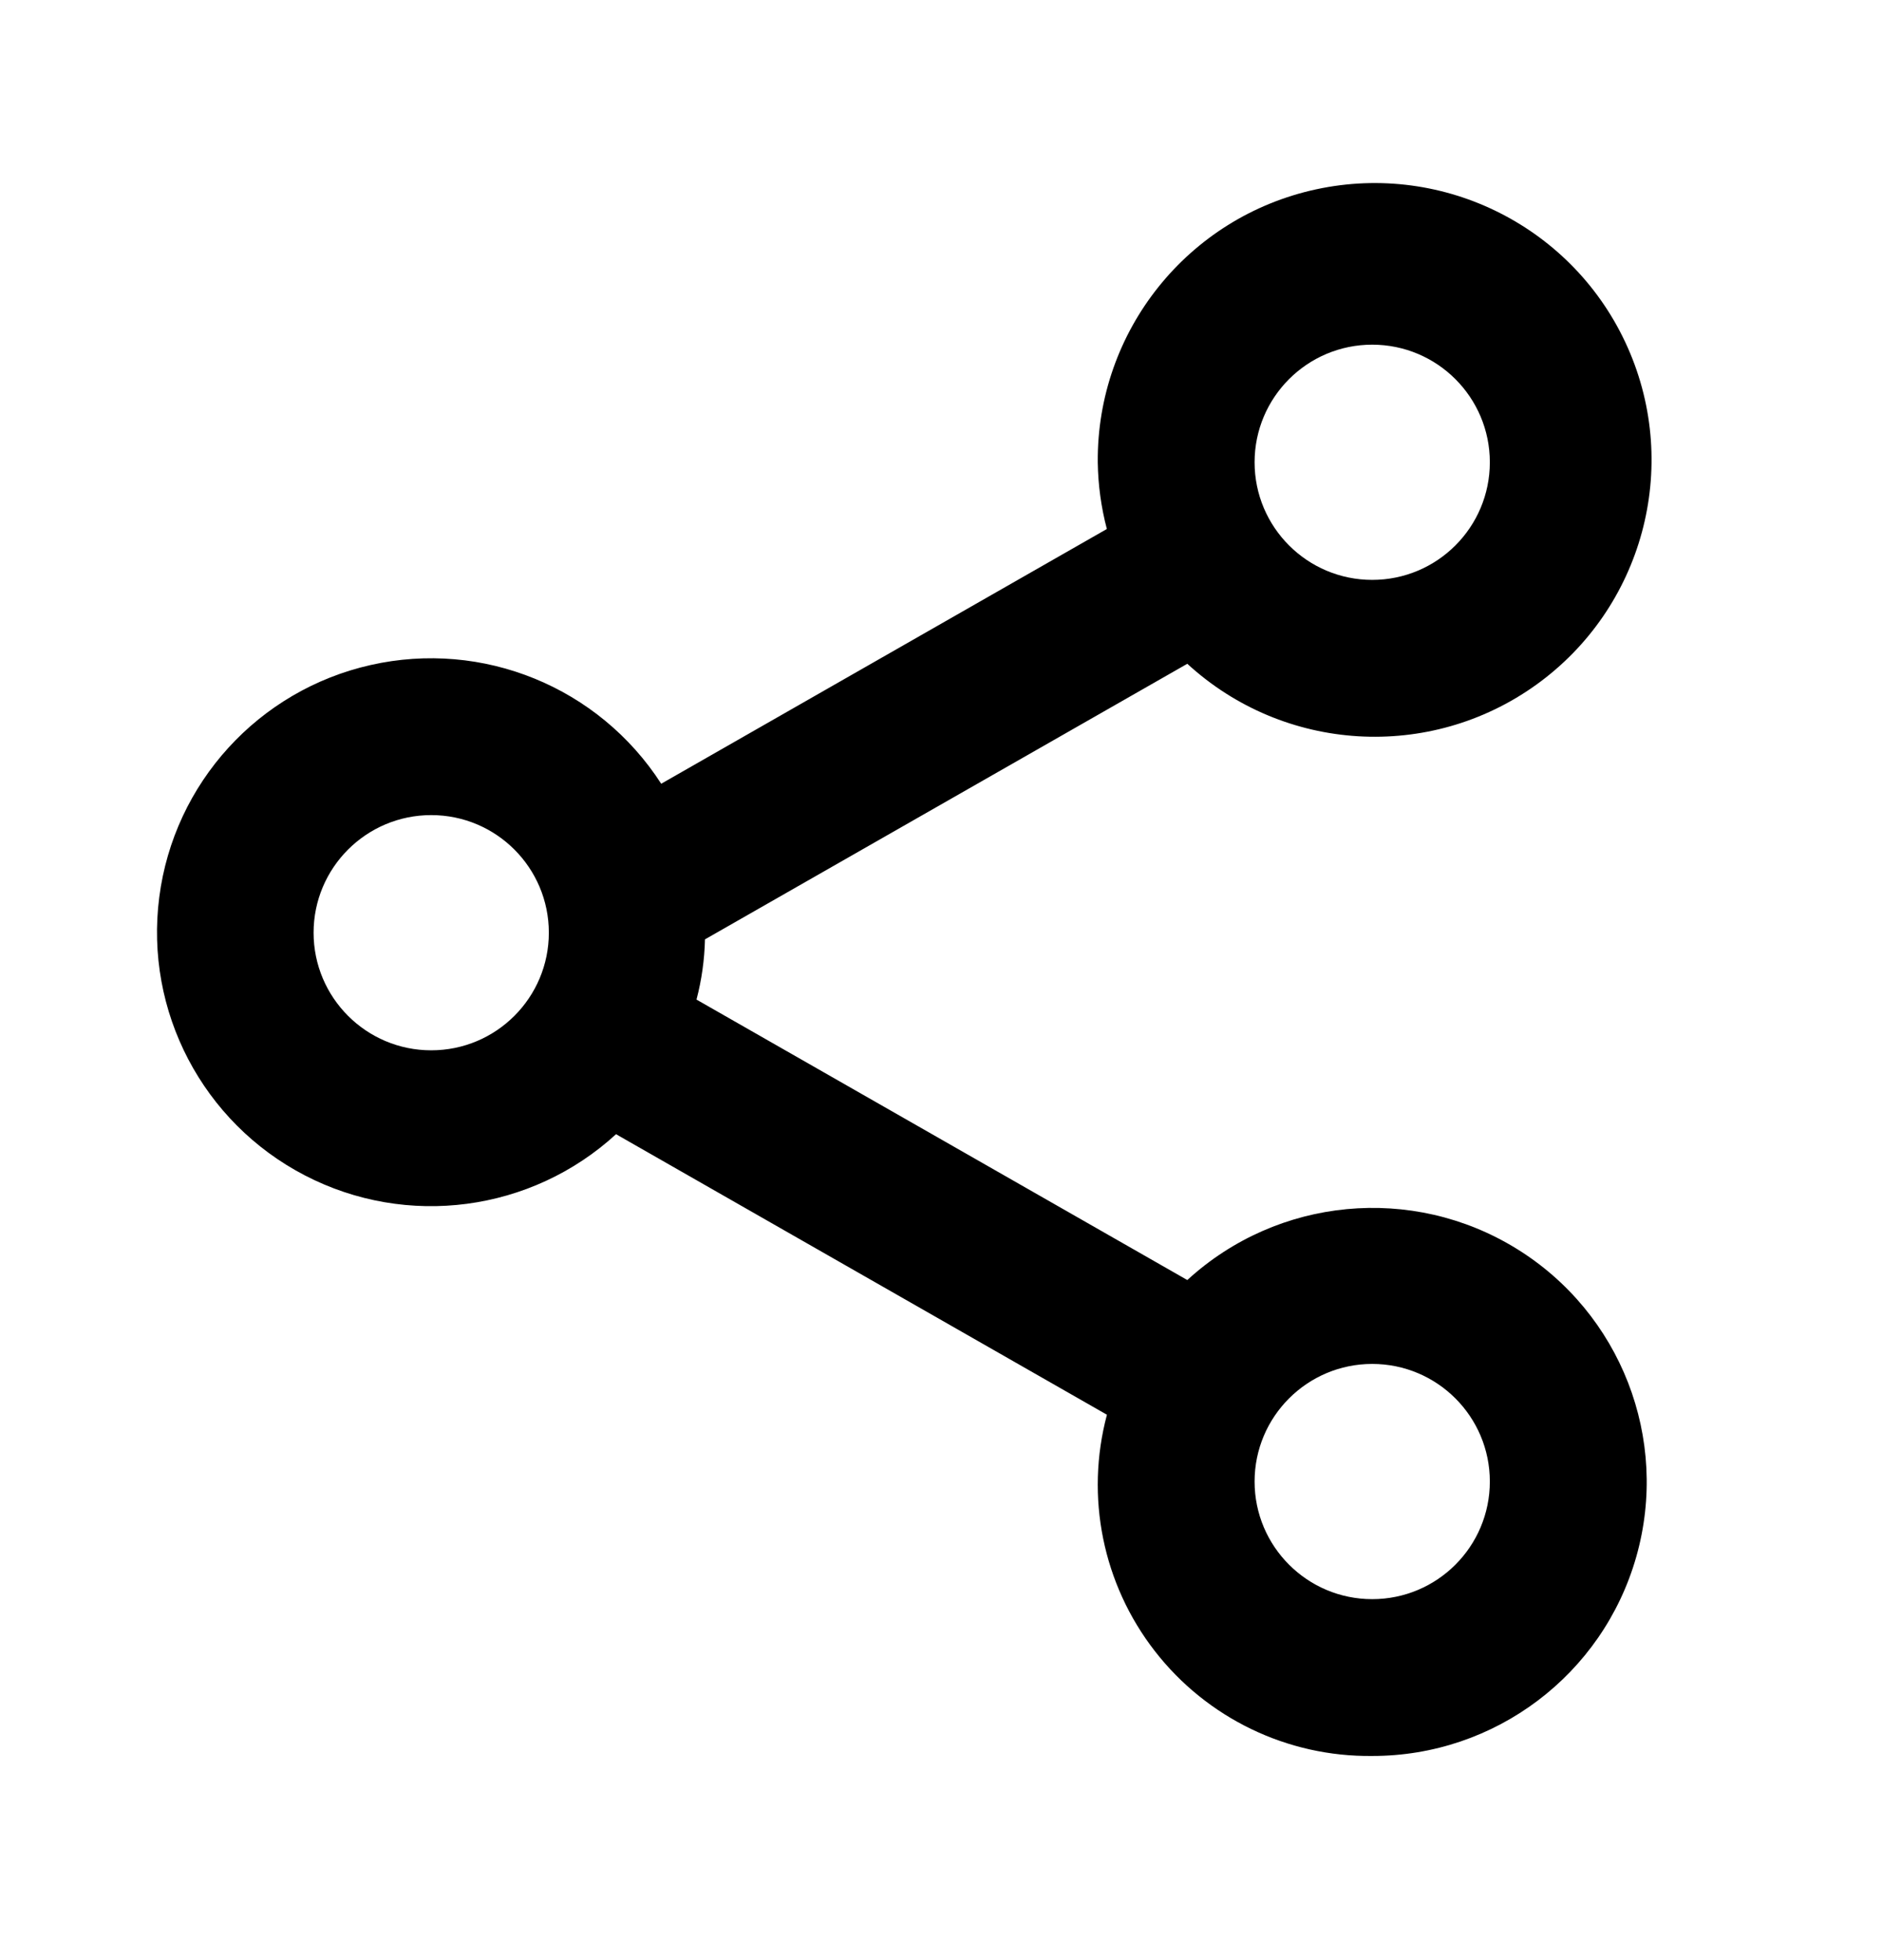 <svg width="24" height="25" viewBox="0 0 24 25" fill="none" xmlns="http://www.w3.org/2000/svg">
<path d="M17.499 22.396C16.417 22.409 15.392 21.914 14.728 21.06C14.063 20.205 13.837 19.09 14.116 18.044L7.856 14.466C6.775 15.457 5.189 15.667 3.887 14.991C2.585 14.315 1.843 12.898 2.031 11.443C2.218 9.988 3.295 8.805 4.726 8.482C6.157 8.158 7.637 8.763 8.432 9.996L14.115 6.747C14.042 6.469 14.003 6.183 13.999 5.896C13.985 4.223 15.147 2.769 16.783 2.415C18.418 2.061 20.078 2.903 20.757 4.432C21.436 5.961 20.949 7.757 19.59 8.734C18.231 9.71 16.374 9.598 15.141 8.466L8.99 11.981C8.984 12.24 8.948 12.498 8.882 12.749L15.141 16.326C16.294 15.269 18.008 15.105 19.339 15.926C20.67 16.747 21.294 18.353 20.866 19.857C20.438 21.361 19.063 22.398 17.499 22.396ZM17.499 17.396C16.671 17.396 15.999 18.068 15.999 18.896C15.999 19.724 16.671 20.396 17.499 20.396C18.328 20.396 18.999 19.724 18.999 18.896C18.999 18.068 18.328 17.396 17.499 17.396ZM5.499 10.396C4.671 10.396 3.999 11.068 3.999 11.896C3.999 12.724 4.671 13.396 5.499 13.396C6.328 13.396 6.999 12.724 6.999 11.896C6.999 11.068 6.328 10.396 5.499 10.396ZM17.499 4.396C16.671 4.396 15.999 5.068 15.999 5.896C15.999 6.724 16.671 7.396 17.499 7.396C18.328 7.396 18.999 6.724 18.999 5.896C18.999 5.068 18.328 4.396 17.499 4.396Z" fill="black"/>
</svg>
